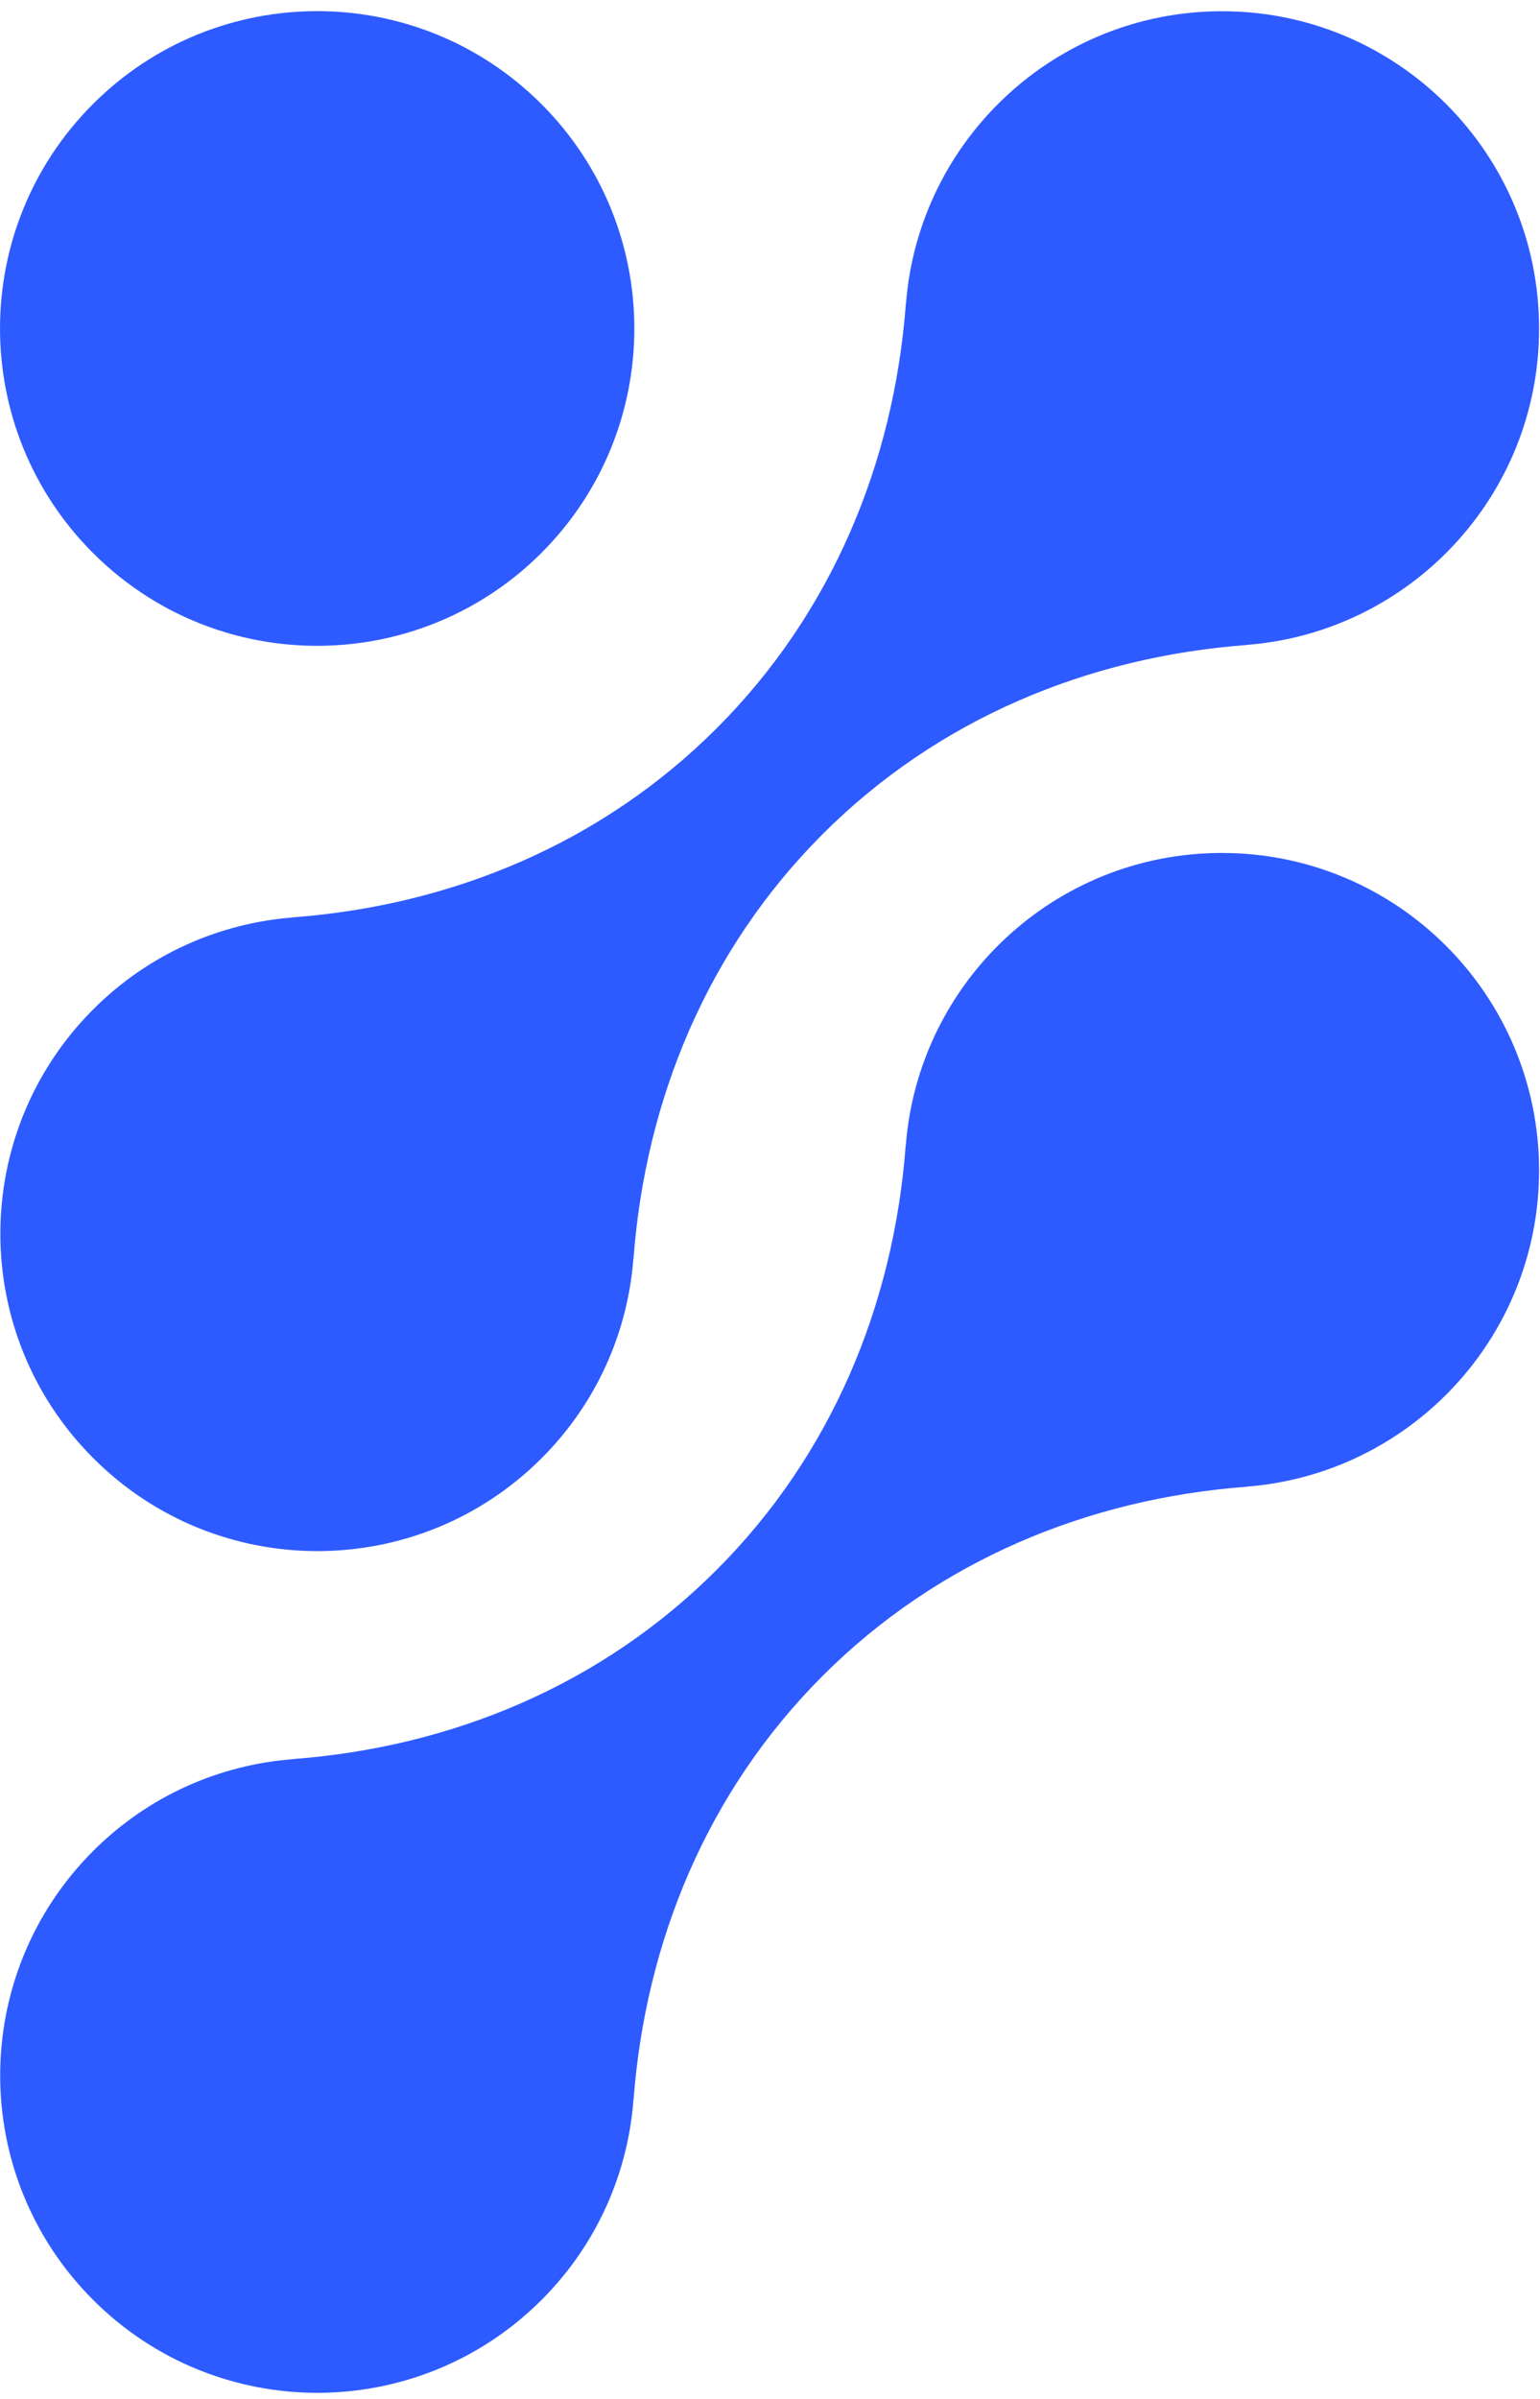 <svg width="97" height="151" viewBox="0 0 97 151" fill="none" xmlns="http://www.w3.org/2000/svg">
  <path d="M21.541 40.592C26.117 40.235 30.599 38.304 34.104 34.804C41.906 27.002 41.906 14.355 34.104 6.553C26.301 -1.25 13.655 -1.25 5.852 6.553C-1.95 14.355 -1.95 27.002 5.852 34.804C10.149 39.102 15.92 41.033 21.541 40.592Z" fill="#2E5BFF"/>
  <path d="M34.114 91.791C37.619 88.286 39.545 83.804 39.896 79.222L39.902 79.228C40.661 69.165 44.59 59.733 51.812 52.511C59.039 45.283 68.466 41.354 78.529 40.6L78.523 40.595C88.826 39.797 96.942 31.191 96.942 20.687C96.947 9.647 88.006 0.707 76.972 0.707C66.463 0.707 57.857 8.822 57.064 19.125L57.058 19.119C56.299 29.181 52.37 38.614 45.148 45.836C37.921 53.063 28.494 56.992 18.431 57.746L18.437 57.752C13.855 58.108 9.373 60.034 5.874 63.533C-1.929 71.336 -1.929 83.983 5.874 91.785C13.665 99.588 26.312 99.588 34.114 91.791Z" fill="#2E5BFF"/>
  <path d="M76.961 53.691C66.452 53.691 57.846 61.806 57.053 72.109L57.047 72.103C56.288 82.166 52.359 91.598 45.137 98.82C37.91 106.048 28.483 109.977 18.42 110.73L18.426 110.736C13.844 111.093 9.362 113.019 5.863 116.518C-1.94 124.321 -1.94 136.967 5.863 144.77C13.665 152.572 26.312 152.572 34.115 144.77C37.62 141.265 39.545 136.783 39.897 132.207L39.902 132.212C40.661 122.149 44.59 112.717 51.812 105.495C59.04 98.268 68.467 94.339 78.529 93.585L78.523 93.579C88.826 92.782 96.942 84.175 96.942 73.672C96.936 62.632 87.995 53.691 76.961 53.691Z" fill="#2E5BFF"/>
</svg>
